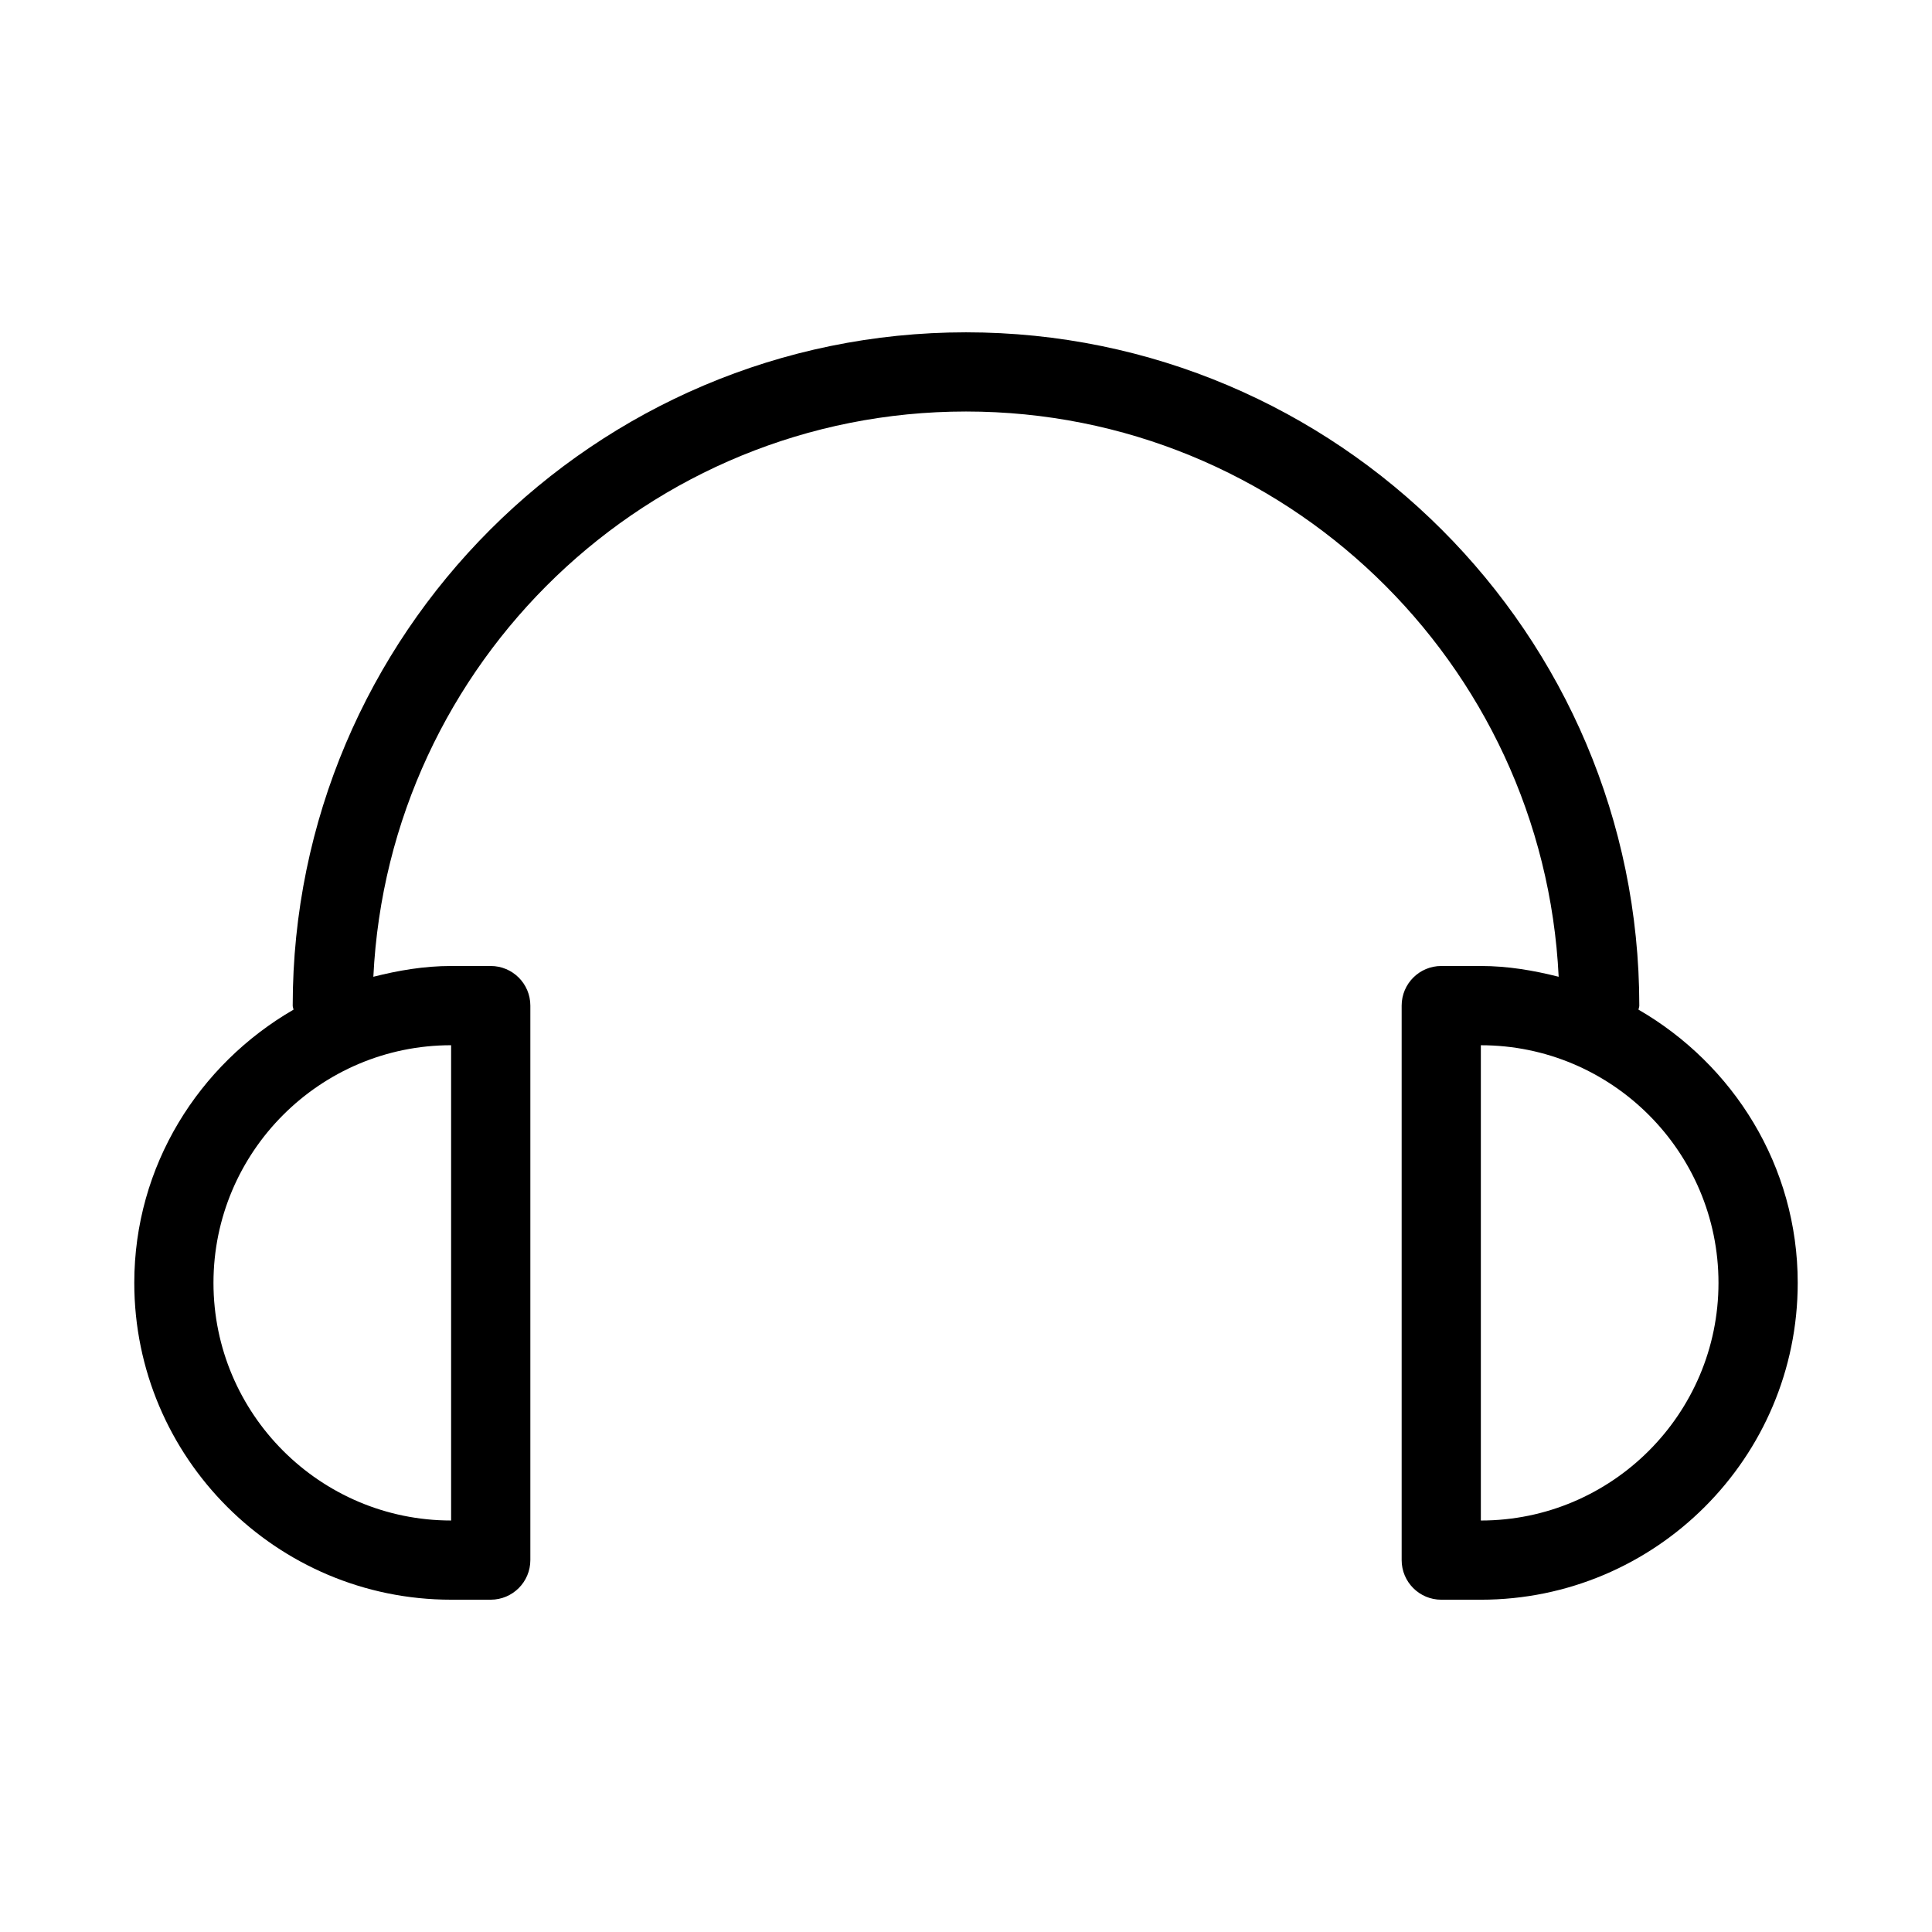 <?xml version="1.0" encoding="UTF-8"?>
<!-- Uploaded to: ICON Repo, www.iconrepo.com, Generator: ICON Repo Mixer Tools -->
<svg fill="#000000" width="800px" height="800px" version="1.1" viewBox="144 144 512 512" xmlns="http://www.w3.org/2000/svg">
 <path d="m578.22 411.57c0.043-0.379 0.211-0.691 0.211-1.07-0.004-98.391-80.047-178.43-178.43-178.43-98.391 0-178.43 80.043-178.43 178.43 0 0.379 0.168 0.691 0.211 1.07-25.086 14.523-42.195 41.375-42.195 72.398 0 46.309 37.66 83.969 83.969 83.969h10.496c5.793 0 10.496-4.703 10.496-10.496v-146.95c0-5.793-4.703-10.492-10.496-10.492h-10.496c-7.16 0-13.98 1.176-20.613 2.856 4.027-83.258 72.82-149.8 157.06-149.8s153.03 66.543 157.06 149.8c-6.637-1.68-13.457-2.856-20.617-2.856h-10.496c-5.793 0-10.496 4.703-10.496 10.496v146.95c0 5.793 4.703 10.496 10.496 10.496h10.496c46.309 0 83.969-37.66 83.969-83.969 0-31.027-17.105-57.879-42.191-72.402zm-314.67 135.38c-34.723 0-62.977-28.254-62.977-62.977s28.254-62.977 62.977-62.977zm272.89 0v-125.95c34.723 0 62.977 28.254 62.977 62.977s-28.254 62.977-62.977 62.977z"/>
</svg>